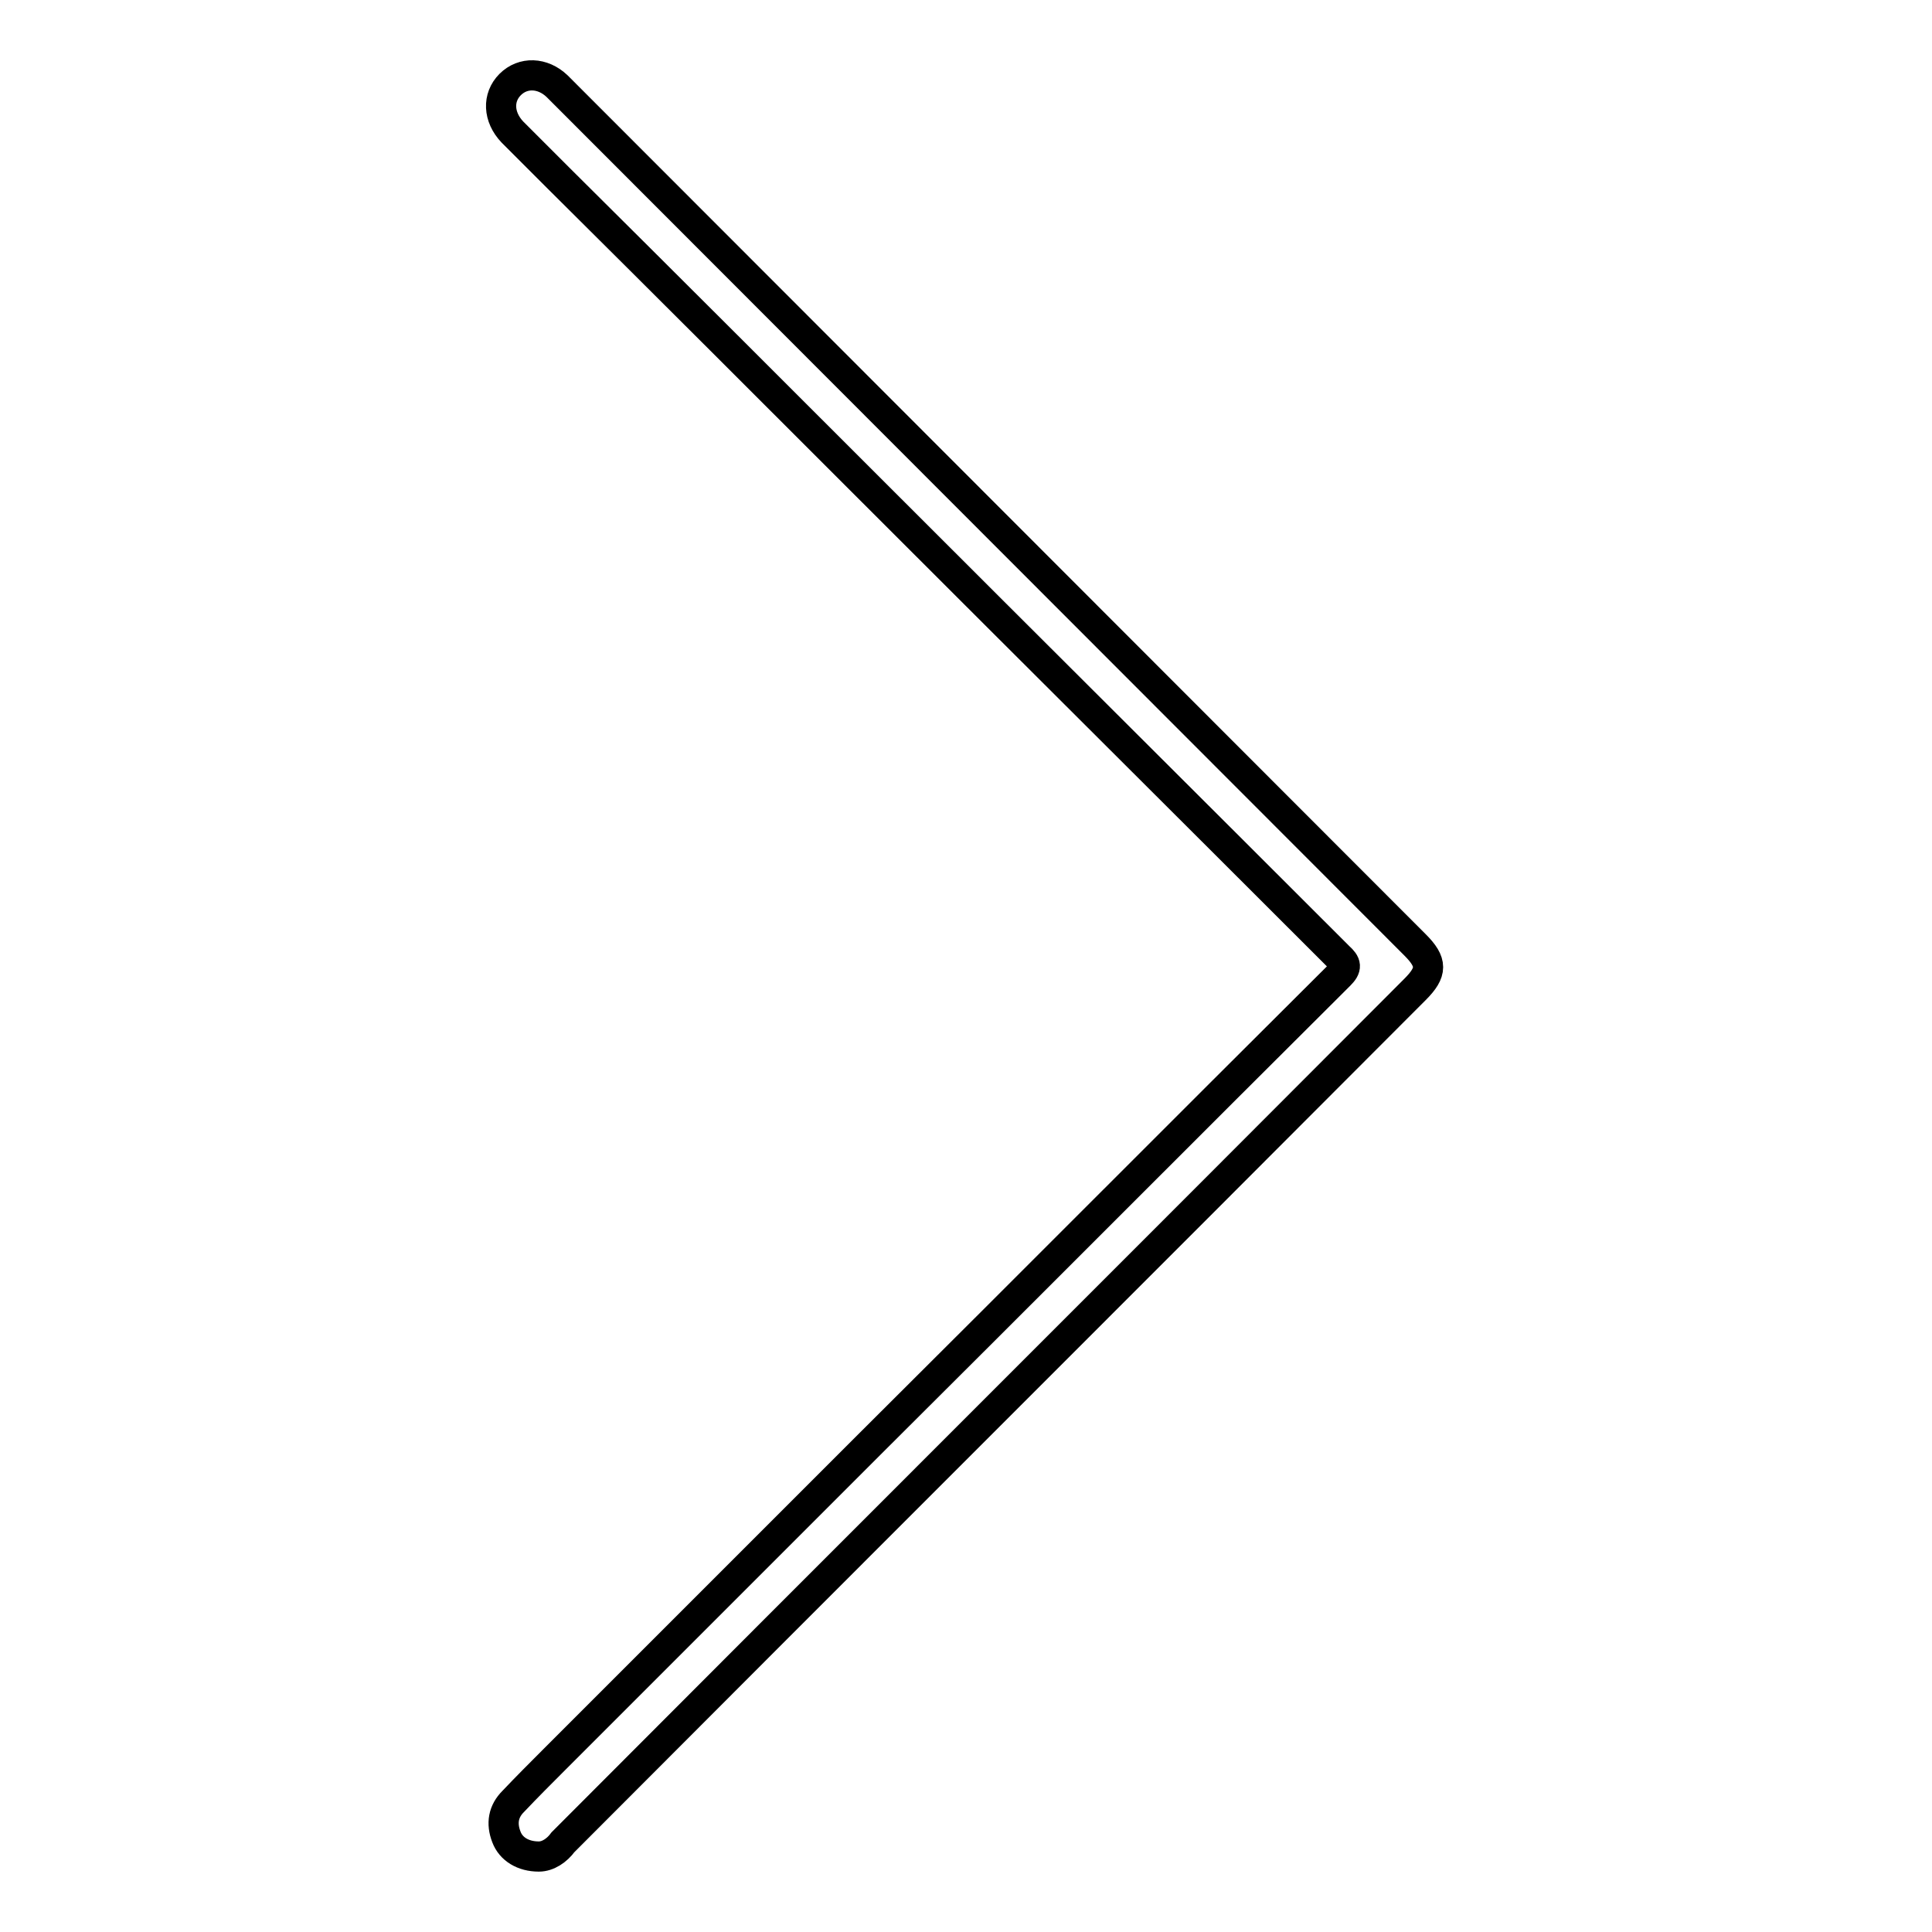 <?xml version="1.0" encoding="utf-8"?>
<!-- Svg Vector Icons : http://www.onlinewebfonts.com/icon -->
<!DOCTYPE svg PUBLIC "-//W3C//DTD SVG 1.1//EN" "http://www.w3.org/Graphics/SVG/1.1/DTD/svg11.dtd">
<svg version="1.1" xmlns="http://www.w3.org/2000/svg" xmlns:xlink="http://www.w3.org/1999/xlink" x="0px" y="0px" viewBox="0 0 256 256" enable-background="new 0 0 256 256" xml:space="preserve">
<g> <path stroke-width="4" fill-opacity="0" stroke="#000000"  d="M71.4,246c-2.1,0-3.7-1-4.3-2.6c-0.7-1.8-0.4-3.4,0.9-4.7c1.8-1.9,3.7-3.8,5.6-5.7 c13.9-13.9,27.7-27.7,41.6-41.6c20.8-20.7,41.5-41.5,62.3-62.2c1-1,0.9-1.5-0.1-2.4c-20.1-20.1-40.2-40.1-60.3-60.2 c-14.4-14.4-28.7-28.7-43.1-43c-2-2-4.1-4.1-6.1-6.1c-1.9-2-2-4.6-0.3-6.3c1.7-1.7,4.3-1.6,6.2,0.2c0.4,0.4,0.7,0.7,1.1,1.1 l112.6,112.7c2.3,2.3,2.3,3.6,0,5.9c-37.6,37.7-75.3,75.3-112.9,113C73.8,245.2,72.6,246,71.4,246L71.4,246z"/></g>
</svg>